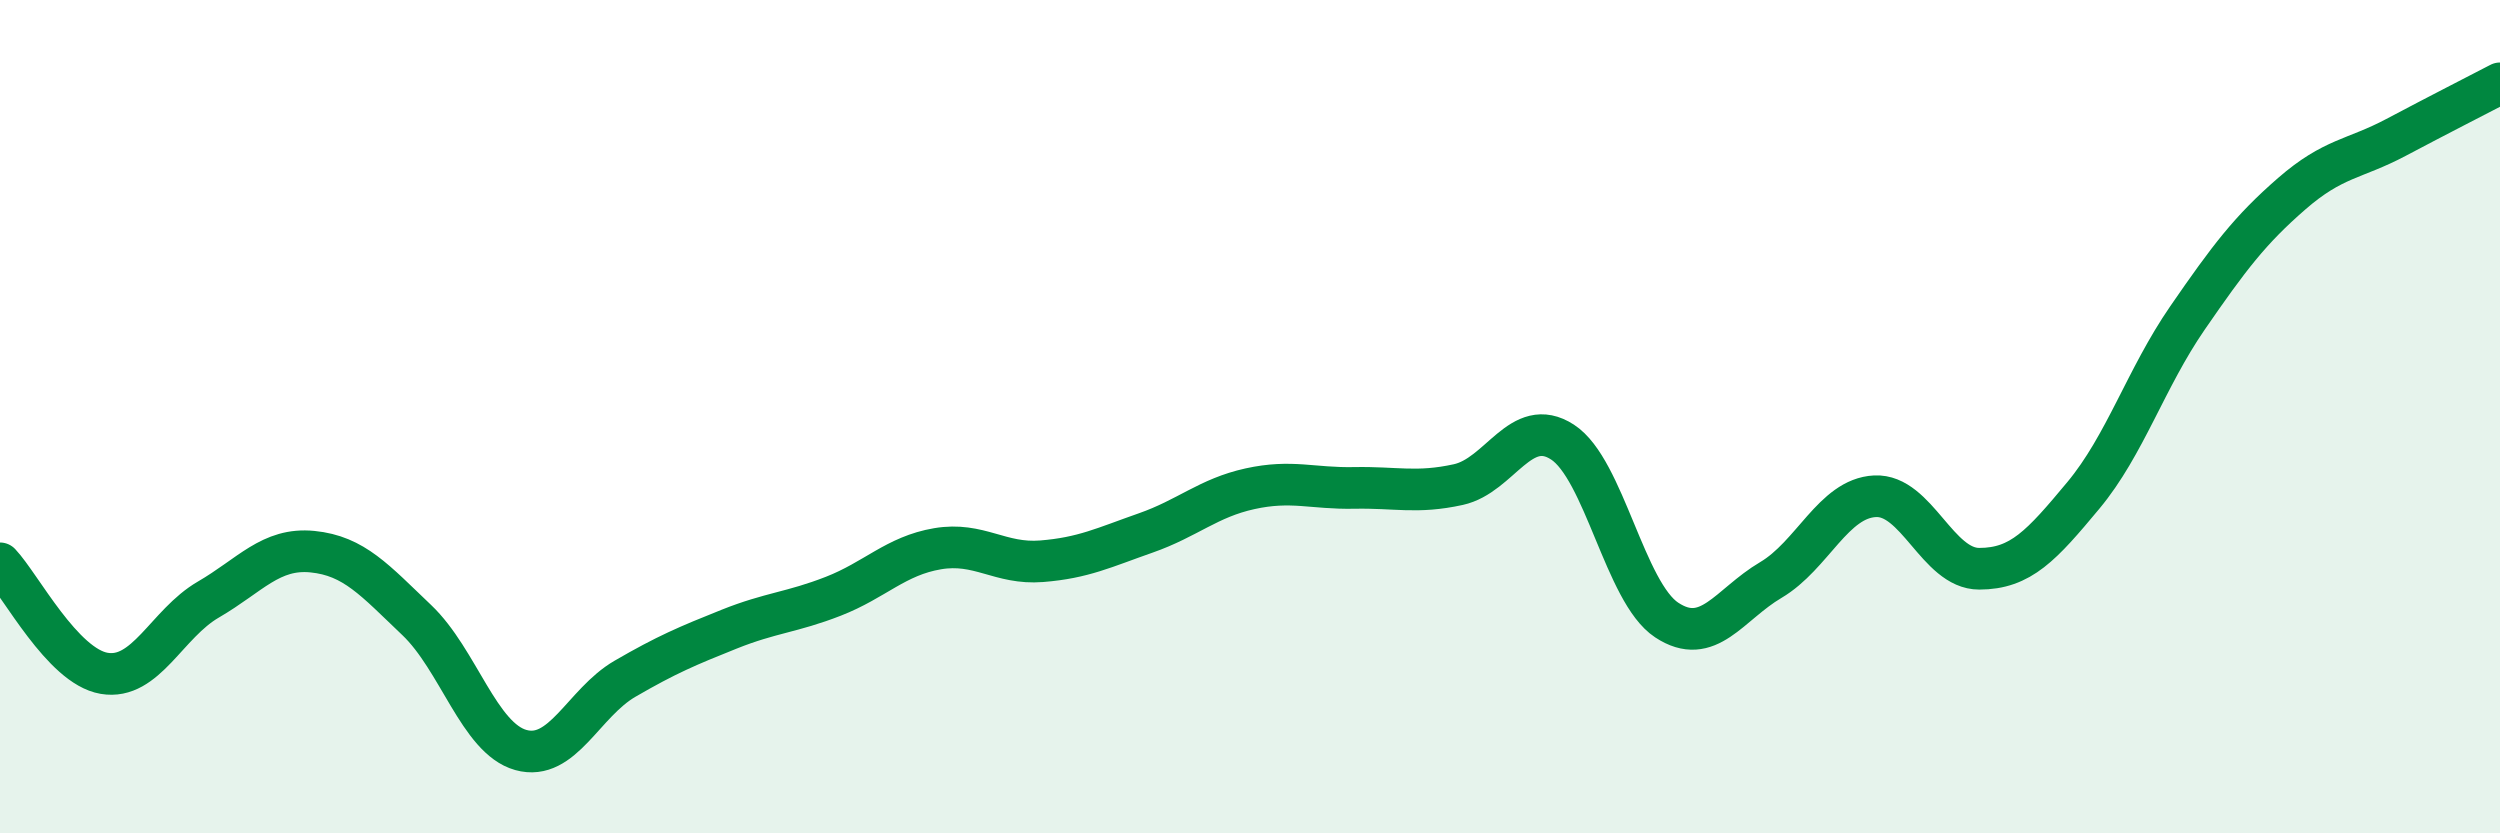 
    <svg width="60" height="20" viewBox="0 0 60 20" xmlns="http://www.w3.org/2000/svg">
      <path
        d="M 0,13.52 C 0.5,14.05 1.5,15.99 2.5,16.16 C 3.5,16.33 4,14.97 5,14.39 C 6,13.81 6.5,13.14 7.5,13.24 C 8.5,13.34 9,13.93 10,14.88 C 11,15.83 11.5,17.72 12.5,18 C 13.5,18.28 14,16.87 15,16.29 C 16,15.71 16.5,15.5 17.5,15.1 C 18.5,14.7 19,14.7 20,14.31 C 21,13.92 21.5,13.34 22.5,13.17 C 23.5,13 24,13.55 25,13.47 C 26,13.39 26.5,13.14 27.5,12.79 C 28.5,12.44 29,11.95 30,11.73 C 31,11.51 31.5,11.73 32.5,11.71 C 33.5,11.69 34,11.85 35,11.63 C 36,11.41 36.5,9.96 37.5,10.61 C 38.5,11.26 39,14.22 40,14.88 C 41,15.54 41.5,14.51 42.5,13.92 C 43.5,13.33 44,11.96 45,11.91 C 46,11.86 46.5,13.65 47.5,13.65 C 48.5,13.65 49,13.09 50,11.89 C 51,10.69 51.5,9.08 52.5,7.63 C 53.5,6.18 54,5.52 55,4.65 C 56,3.78 56.5,3.83 57.5,3.3 C 58.5,2.77 59.5,2.26 60,2L60 20L0 20Z"
        fill="#008740"
        opacity="0.1"
        stroke-linecap="round"
        stroke-linejoin="round"
      />
      <path
        d="M 0,13.52 C 0.5,14.05 1.5,15.99 2.5,16.16 C 3.5,16.33 4,14.97 5,14.39 C 6,13.81 6.5,13.14 7.5,13.24 C 8.5,13.34 9,13.93 10,14.88 C 11,15.83 11.5,17.72 12.5,18 C 13.5,18.28 14,16.87 15,16.29 C 16,15.71 16.5,15.5 17.5,15.1 C 18.5,14.7 19,14.7 20,14.31 C 21,13.92 21.5,13.34 22.5,13.17 C 23.5,13 24,13.55 25,13.47 C 26,13.39 26.5,13.14 27.5,12.79 C 28.5,12.44 29,11.95 30,11.73 C 31,11.51 31.5,11.73 32.5,11.71 C 33.5,11.69 34,11.85 35,11.63 C 36,11.41 36.5,9.96 37.5,10.61 C 38.5,11.26 39,14.22 40,14.88 C 41,15.54 41.5,14.51 42.5,13.92 C 43.5,13.33 44,11.96 45,11.91 C 46,11.86 46.5,13.65 47.5,13.65 C 48.5,13.65 49,13.09 50,11.89 C 51,10.69 51.5,9.08 52.5,7.63 C 53.5,6.18 54,5.52 55,4.65 C 56,3.78 56.5,3.83 57.5,3.3 C 58.5,2.77 59.5,2.26 60,2"
        stroke="#008740"
        stroke-width="1"
        fill="none"
        stroke-linecap="round"
        stroke-linejoin="round"
      />
    </svg>
  